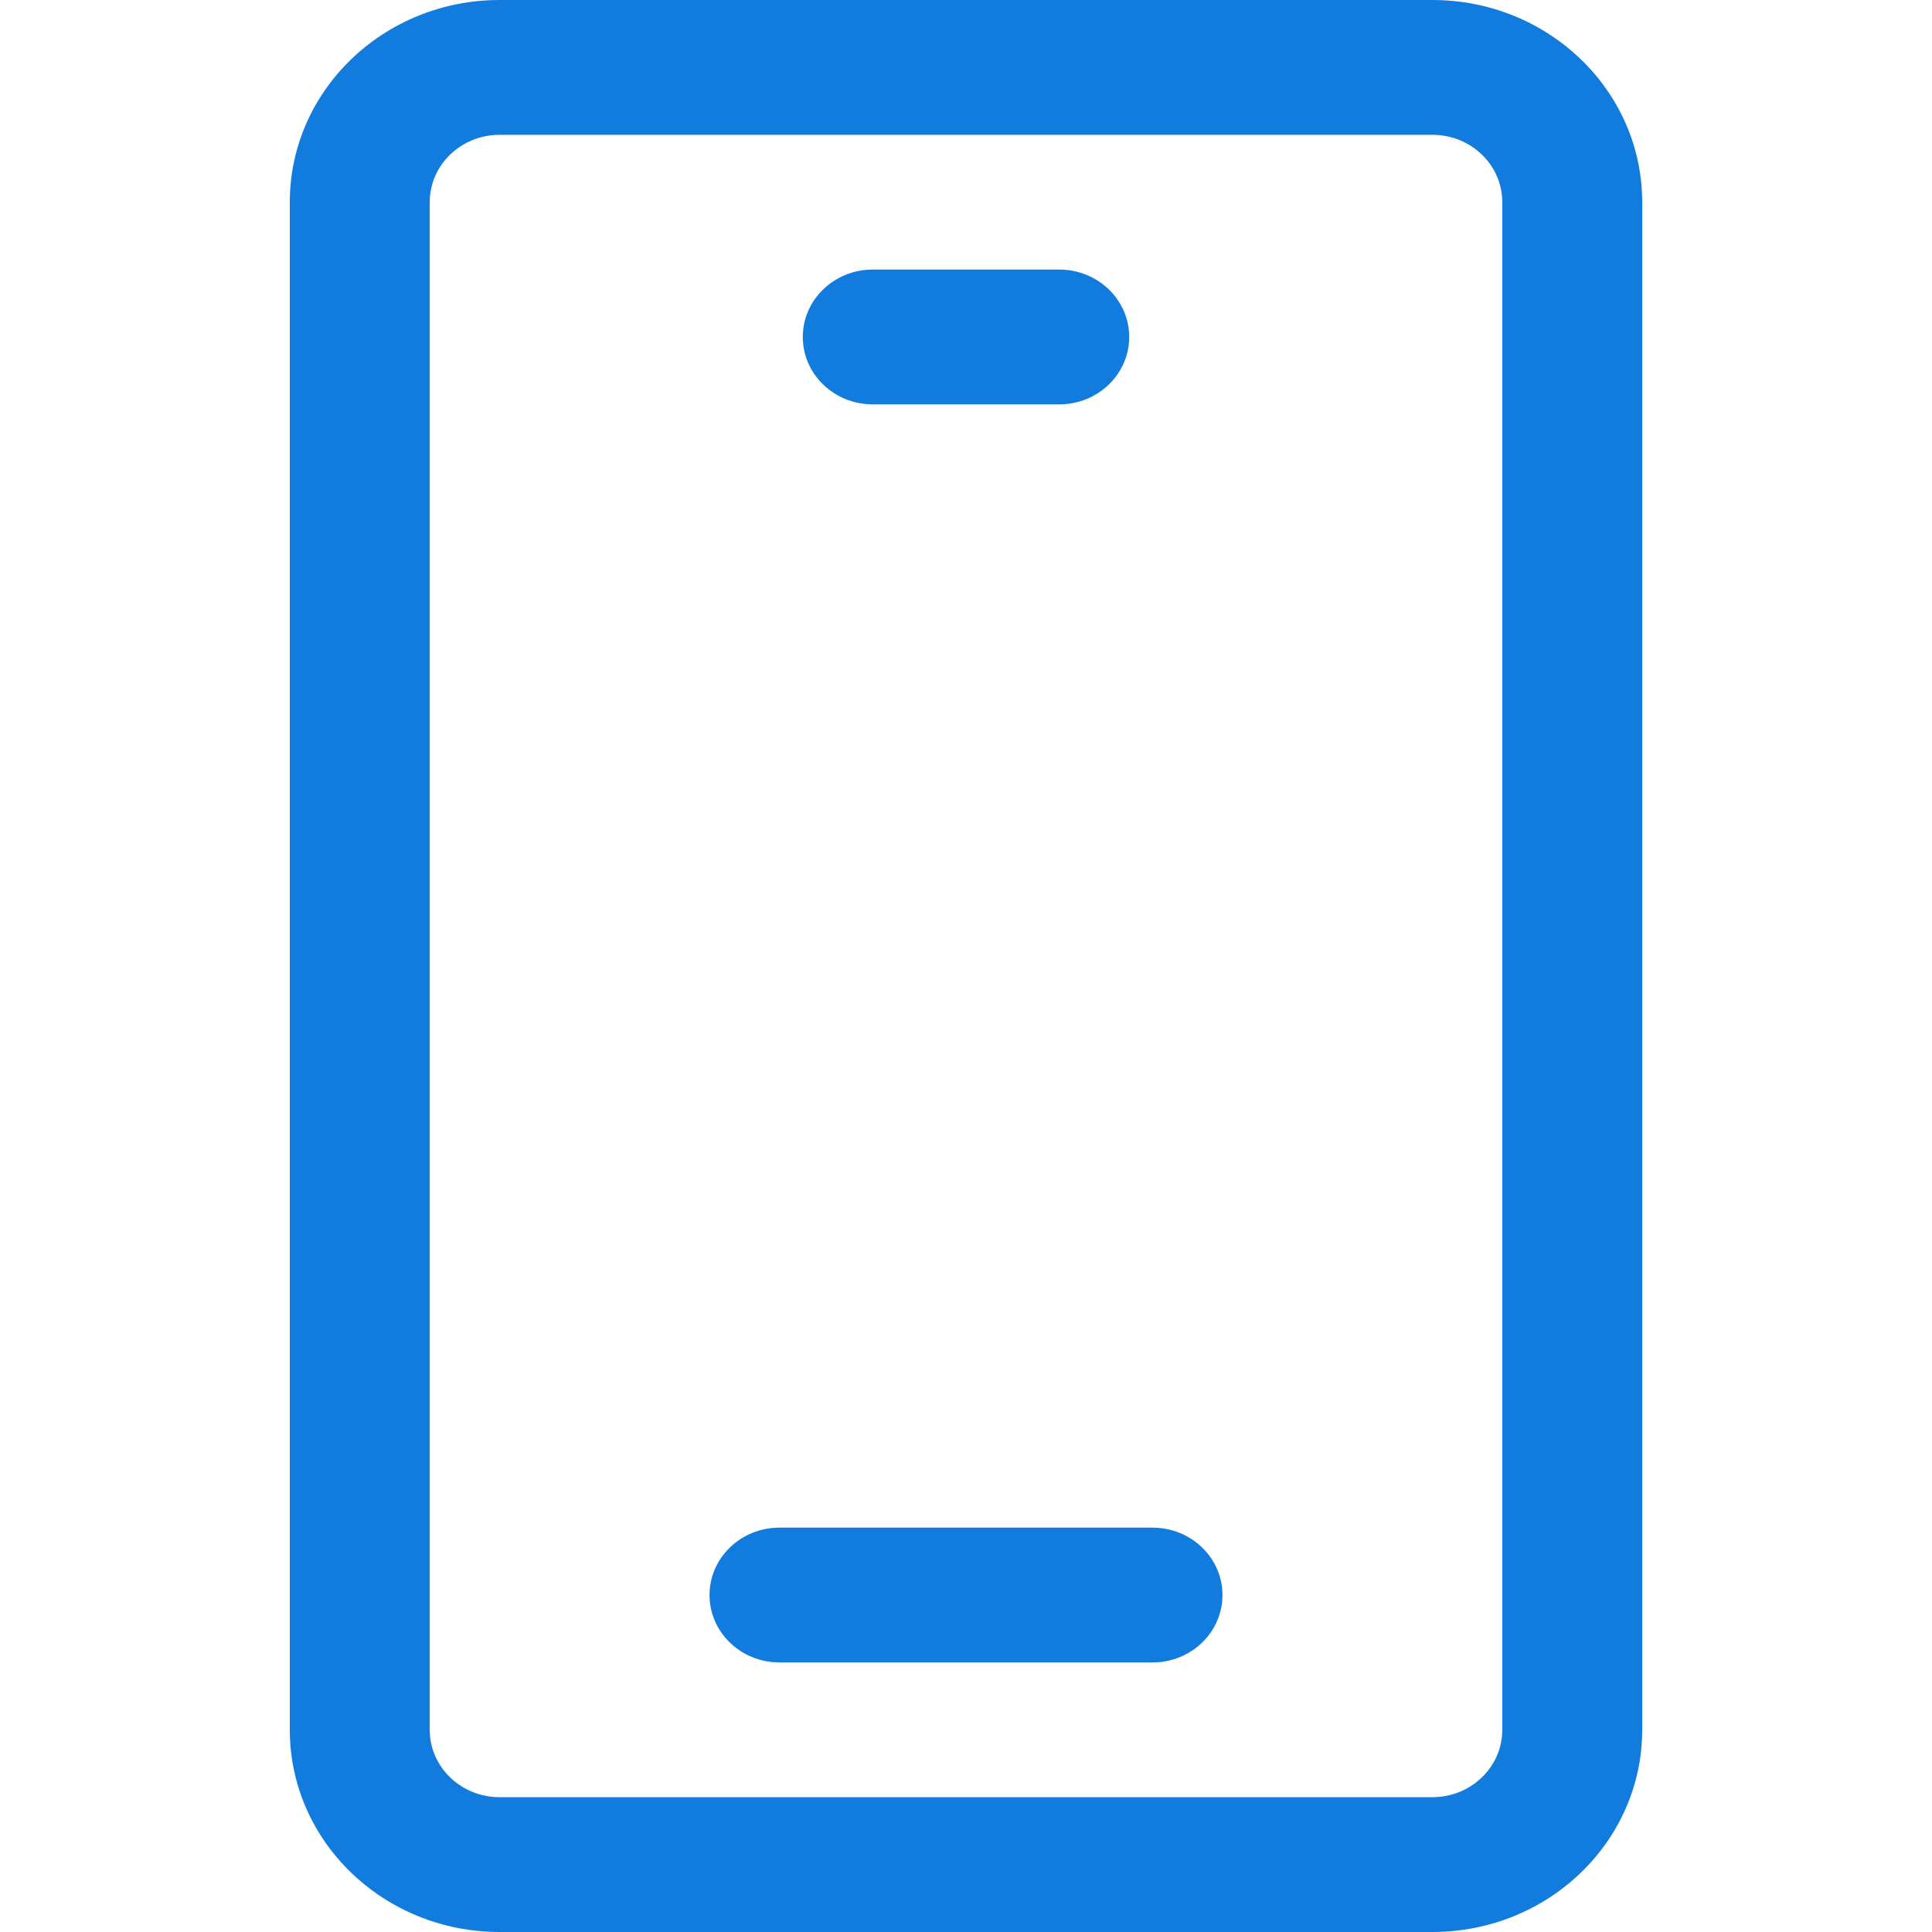 <svg width="40" height="40" viewBox="0 0 40 40" fill="none" xmlns="http://www.w3.org/2000/svg">
<path fill-rule="evenodd" clip-rule="evenodd" d="M10.345 2.791C9.545 2.791 8.897 3.415 8.897 4.186V35.814C8.897 36.585 9.545 37.209 10.345 37.209H29.655C30.455 37.209 31.103 36.585 31.103 35.814V4.186C31.103 3.415 30.455 2.791 29.655 2.791H10.345ZM6 4.186C6 1.874 7.945 0 10.345 0H29.655C32.055 0 34 1.874 34 4.186V35.814C34 38.126 32.055 40 29.655 40H10.345C7.945 40 6 38.126 6 35.814V4.186Z" fill="#127CDE"/>
<path fill-rule="evenodd" clip-rule="evenodd" d="M16.621 6.977C16.621 6.206 17.269 5.581 18.069 5.581H21.931C22.731 5.581 23.379 6.206 23.379 6.977C23.379 7.747 22.731 8.372 21.931 8.372H18.069C17.269 8.372 16.621 7.747 16.621 6.977Z" fill="#127CDE"/>
<path fill-rule="evenodd" clip-rule="evenodd" d="M14.69 33.023C14.69 32.253 15.338 31.628 16.138 31.628H23.862C24.662 31.628 25.31 32.253 25.31 33.023C25.31 33.794 24.662 34.419 23.862 34.419H16.138C15.338 34.419 14.69 33.794 14.69 33.023Z" fill="#127CDE"/>
</svg>
